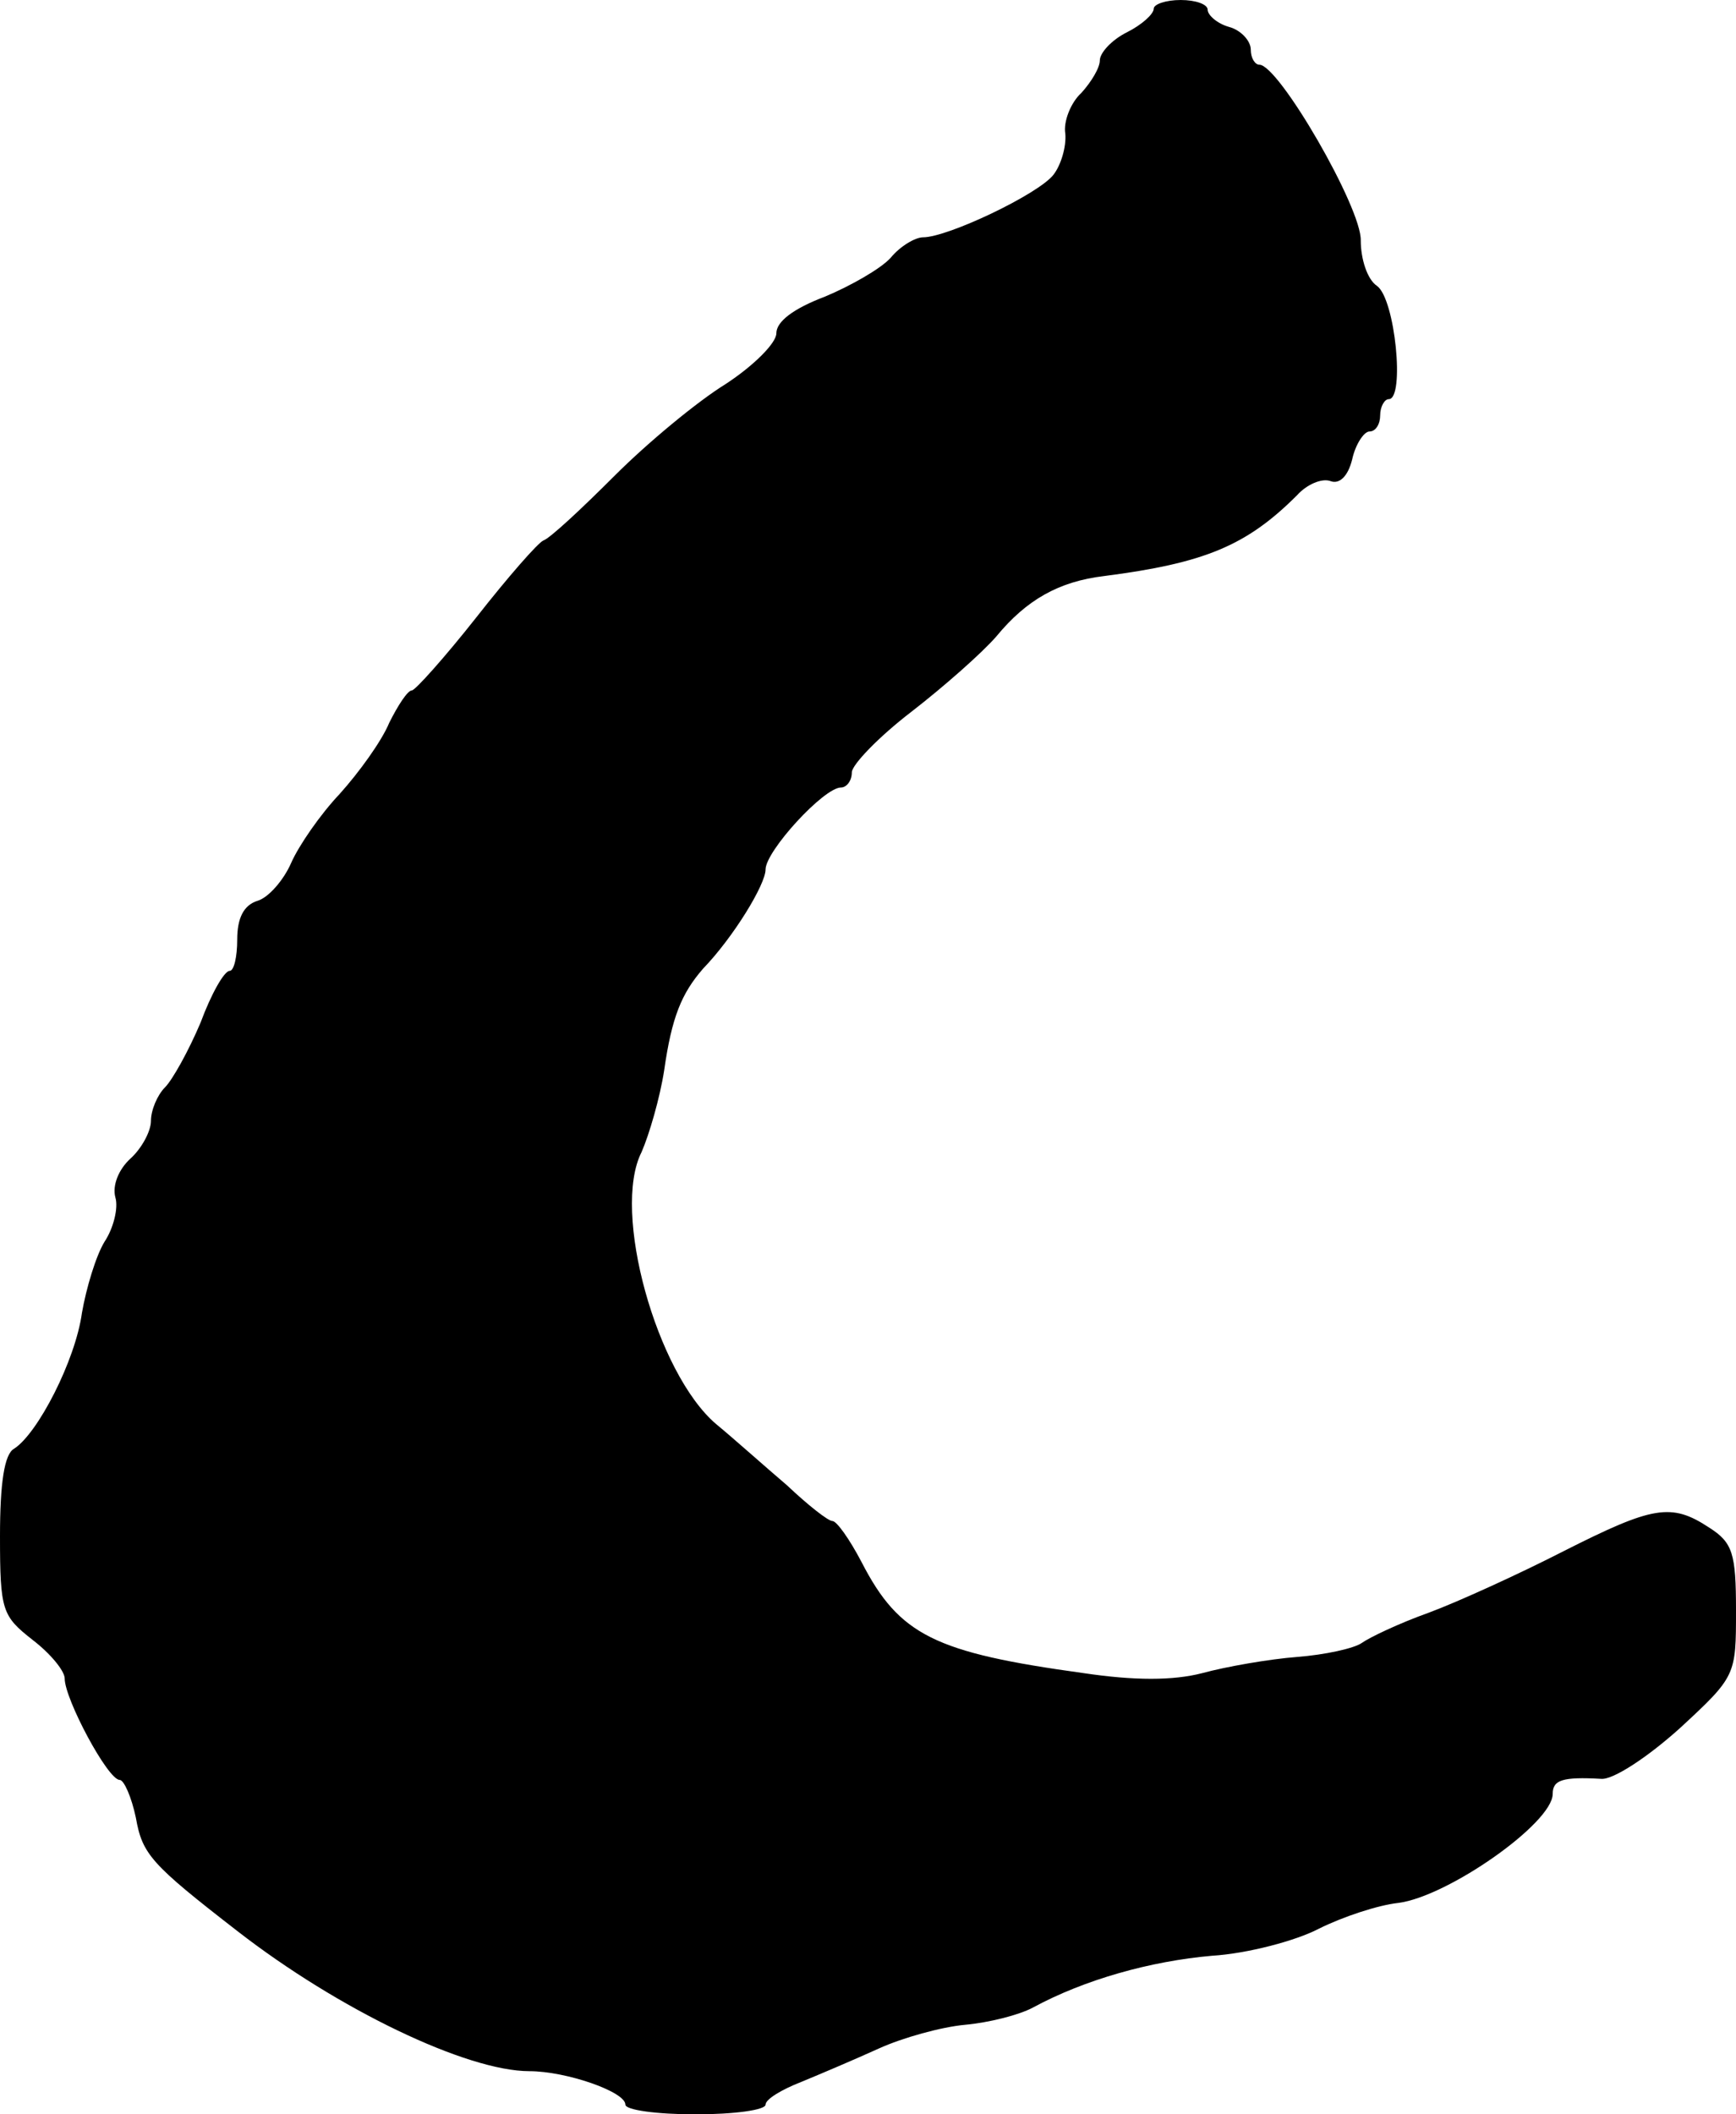 <?xml version="1.0" standalone="no"?>
<!DOCTYPE svg PUBLIC "-//W3C//DTD SVG 20010904//EN"
 "http://www.w3.org/TR/2001/REC-SVG-20010904/DTD/svg10.dtd">
<svg version="1.0" xmlns="http://www.w3.org/2000/svg"
 width="161pt" height="196pt" viewBox="0 0 161 196"
 preserveAspectRatio="xMidYMid meet">
<g transform="translate(0,196) scale(0.1,-0.1)"
fill="#000000" stroke="none">
<path d="M1070 1952 c0 -5 -11 -15 -25 -22 -14 -7 -25 -19 -25 -26 0 -7 -8
-20 -17 -30 -10 -9 -17 -27 -15 -38 1 -12 -4 -29 -11 -38 -14 -18 -98 -58
-121 -58 -7 0 -21 -8 -30 -19 -9 -10 -37 -26 -61 -36 -29 -11 -45 -23 -45 -34
0 -9 -21 -30 -47 -47 -26 -16 -72 -54 -103 -85 -31 -31 -60 -58 -66 -60 -5 -2
-33 -34 -62 -71 -30 -38 -57 -68 -60 -68 -4 0 -13 -14 -21 -30 -7 -17 -28 -46
-46 -66 -18 -19 -38 -48 -45 -64 -7 -16 -21 -32 -31 -35 -13 -4 -19 -16 -19
-36 0 -16 -3 -29 -7 -29 -5 0 -17 -21 -27 -48 -11 -26 -26 -53 -33 -60 -7 -7
-13 -21 -13 -31 0 -10 -9 -26 -19 -35 -11 -10 -17 -25 -14 -36 3 -10 -2 -29
-10 -41 -8 -13 -17 -43 -21 -66 -6 -44 -41 -112 -63 -126 -9 -5 -13 -32 -13
-81 0 -69 2 -74 30 -96 17 -13 30 -29 30 -36 0 -19 40 -94 51 -94 4 0 11 -16
15 -35 6 -34 14 -43 94 -105 94 -73 213 -130 271 -130 34 0 89 -19 89 -31 0
-5 29 -9 65 -9 36 0 65 4 65 9 0 5 15 14 33 21 17 7 50 21 72 31 22 10 58 20
80 22 22 2 50 9 63 16 48 26 109 43 166 48 33 2 78 14 99 25 22 11 55 22 74
24 46 6 143 74 143 101 0 13 9 16 45 14 11 -1 43 20 73 47 52 48 52 49 52 109
0 53 -3 63 -25 77 -35 23 -52 20 -135 -22 -41 -21 -98 -47 -125 -57 -28 -10
-55 -23 -62 -28 -7 -5 -34 -11 -60 -13 -26 -2 -66 -9 -88 -15 -27 -7 -63 -7
-110 0 -138 19 -171 35 -206 103 -11 21 -23 38 -27 38 -4 0 -23 15 -42 33 -20
17 -49 43 -66 57 -55 47 -97 197 -69 252 7 16 17 50 21 76 7 49 16 71 36 94
28 29 58 78 58 92 0 17 54 76 70 76 5 0 10 6 10 14 0 7 25 33 55 56 31 24 66
55 79 70 28 34 58 51 100 56 93 12 132 28 179 75 9 10 23 16 31 13 8 -3 16 4
20 20 3 14 11 26 16 26 6 0 10 7 10 15 0 8 4 15 8 15 15 0 6 93 -11 105 -9 6
-15 25 -15 42 1 30 -76 163 -94 163 -4 0 -8 6 -8 14 0 8 -9 18 -20 21 -11 3
-20 11 -20 16 0 5 -11 9 -25 9 -14 0 -25 -4 -25 -8z"/>
</g>
</svg>
